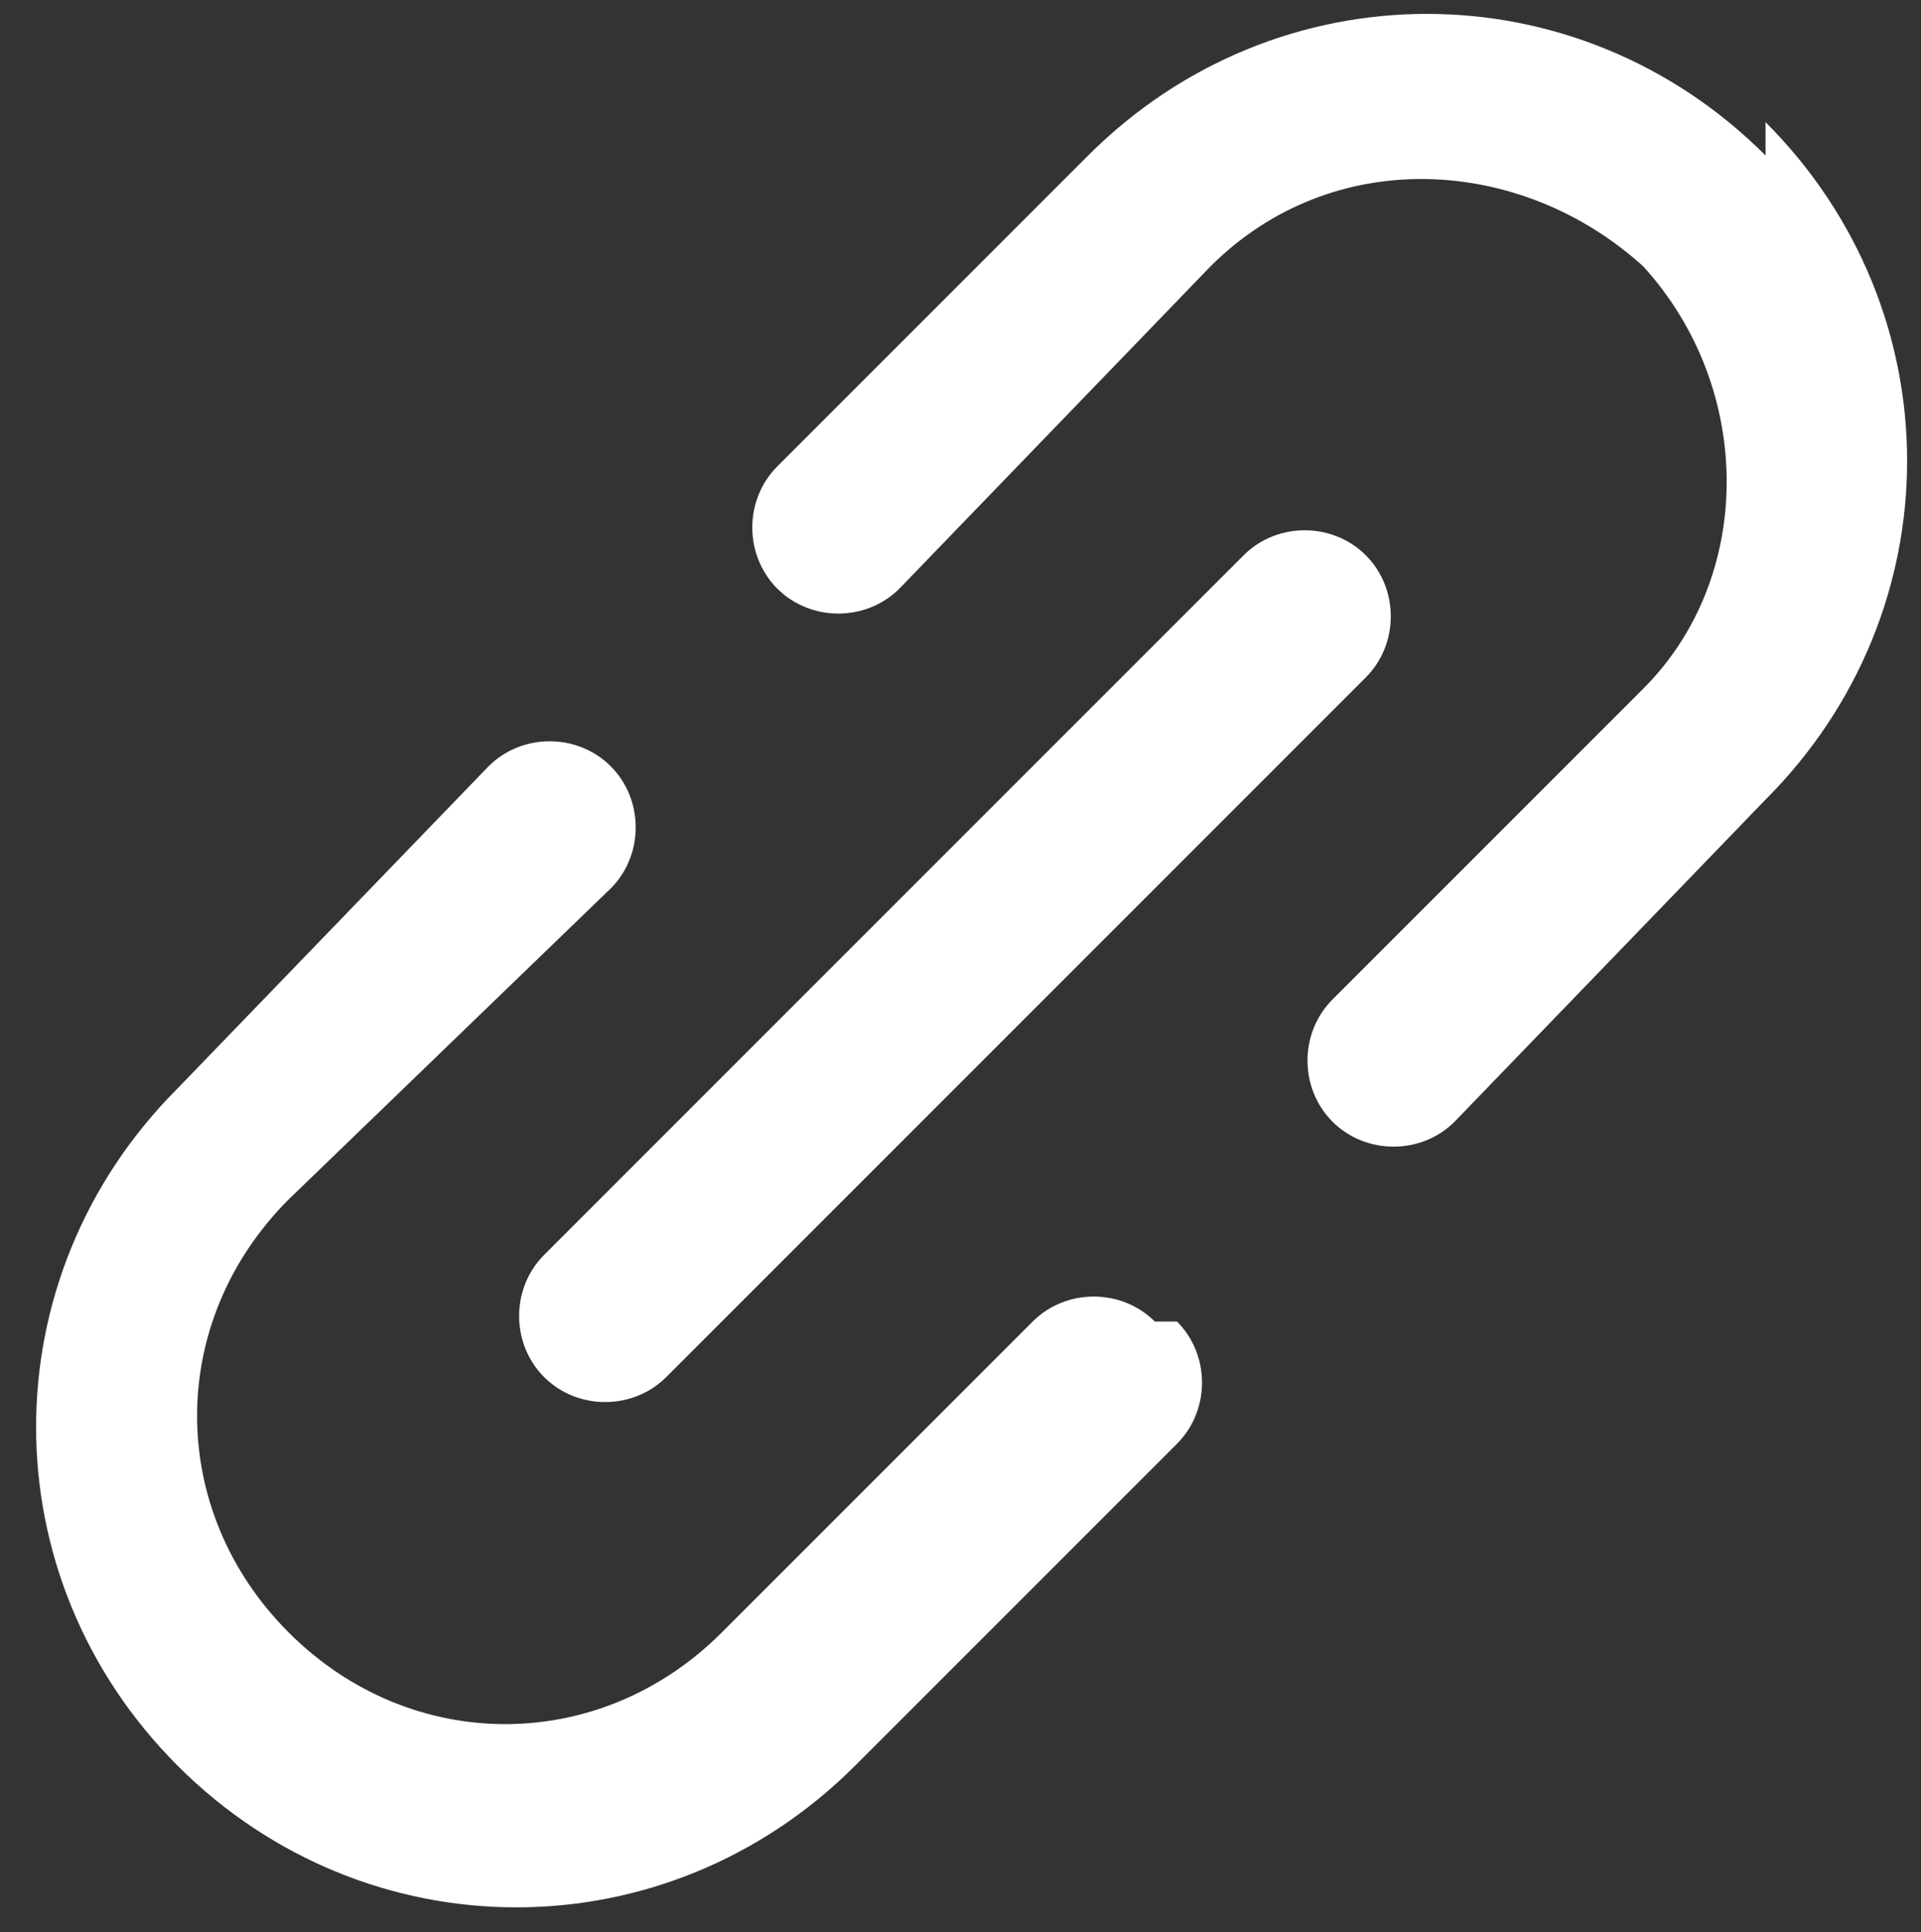 <?xml version="1.0" encoding="UTF-8"?>
<svg id="Layer_1" xmlns="http://www.w3.org/2000/svg" version="1.1" viewBox="0 0 17.3 17.4">
  <rect x="0" y="0" width="17.3" height="17.4" fill="#333333" stroke="none"/>
  <!-- Generator: Adobe Illustrator 29.0.0, SVG Export Plug-In . SVG Version: 2.1.0 Build 186)  -->
  <defs>
    <style>
      .st0 {
        fill: #fff;
      }
    </style>
  </defs>
  <g id="Group_151">
    <path id="Path_91" class="st0" d="M4.9,12.4c.3.3.8.3,1.1,0l6.3-6.3c.3-.3.3-.8,0-1.1s-.8-.3-1.1,0c0,0,0,0,0,0l-6.3,6.3c-.3.3-.3.8,0,1.1h0M10.4,11.9c-.3-.3-.8-.3-1.1,0l-2.8,2.8c-1.1,1.1-2.8,1.1-3.9,0-1.1-1.1-1.1-2.8,0-3.9,0,0,0,0,0,0l2.9-2.8c.3-.3.3-.8,0-1.1-.3-.3-.8-.3-1.1,0h0s-2.8,2.9-2.8,2.9c-1.7,1.7-1.7,4.4,0,6.1s4.4,1.7,6.1,0l2.9-2.9c.3-.3.3-.8,0-1.1M15.9,1.4c-1.7-1.7-4.4-1.7-6.1,0l-2.8,2.8c-.3.3-.3.8,0,1.1.3.3.8.3,1.1,0h0s2.8-2.9,2.8-2.9c1.1-1.1,2.8-1,3.9,0,1,1.1,1,2.8,0,3.8l-2.8,2.8c-.3.3-.3.8,0,1.1s.8.3,1.1,0h0s2.8-2.9,2.8-2.9c1.7-1.7,1.7-4.4,0-6.1"/>
  </g>
</svg>